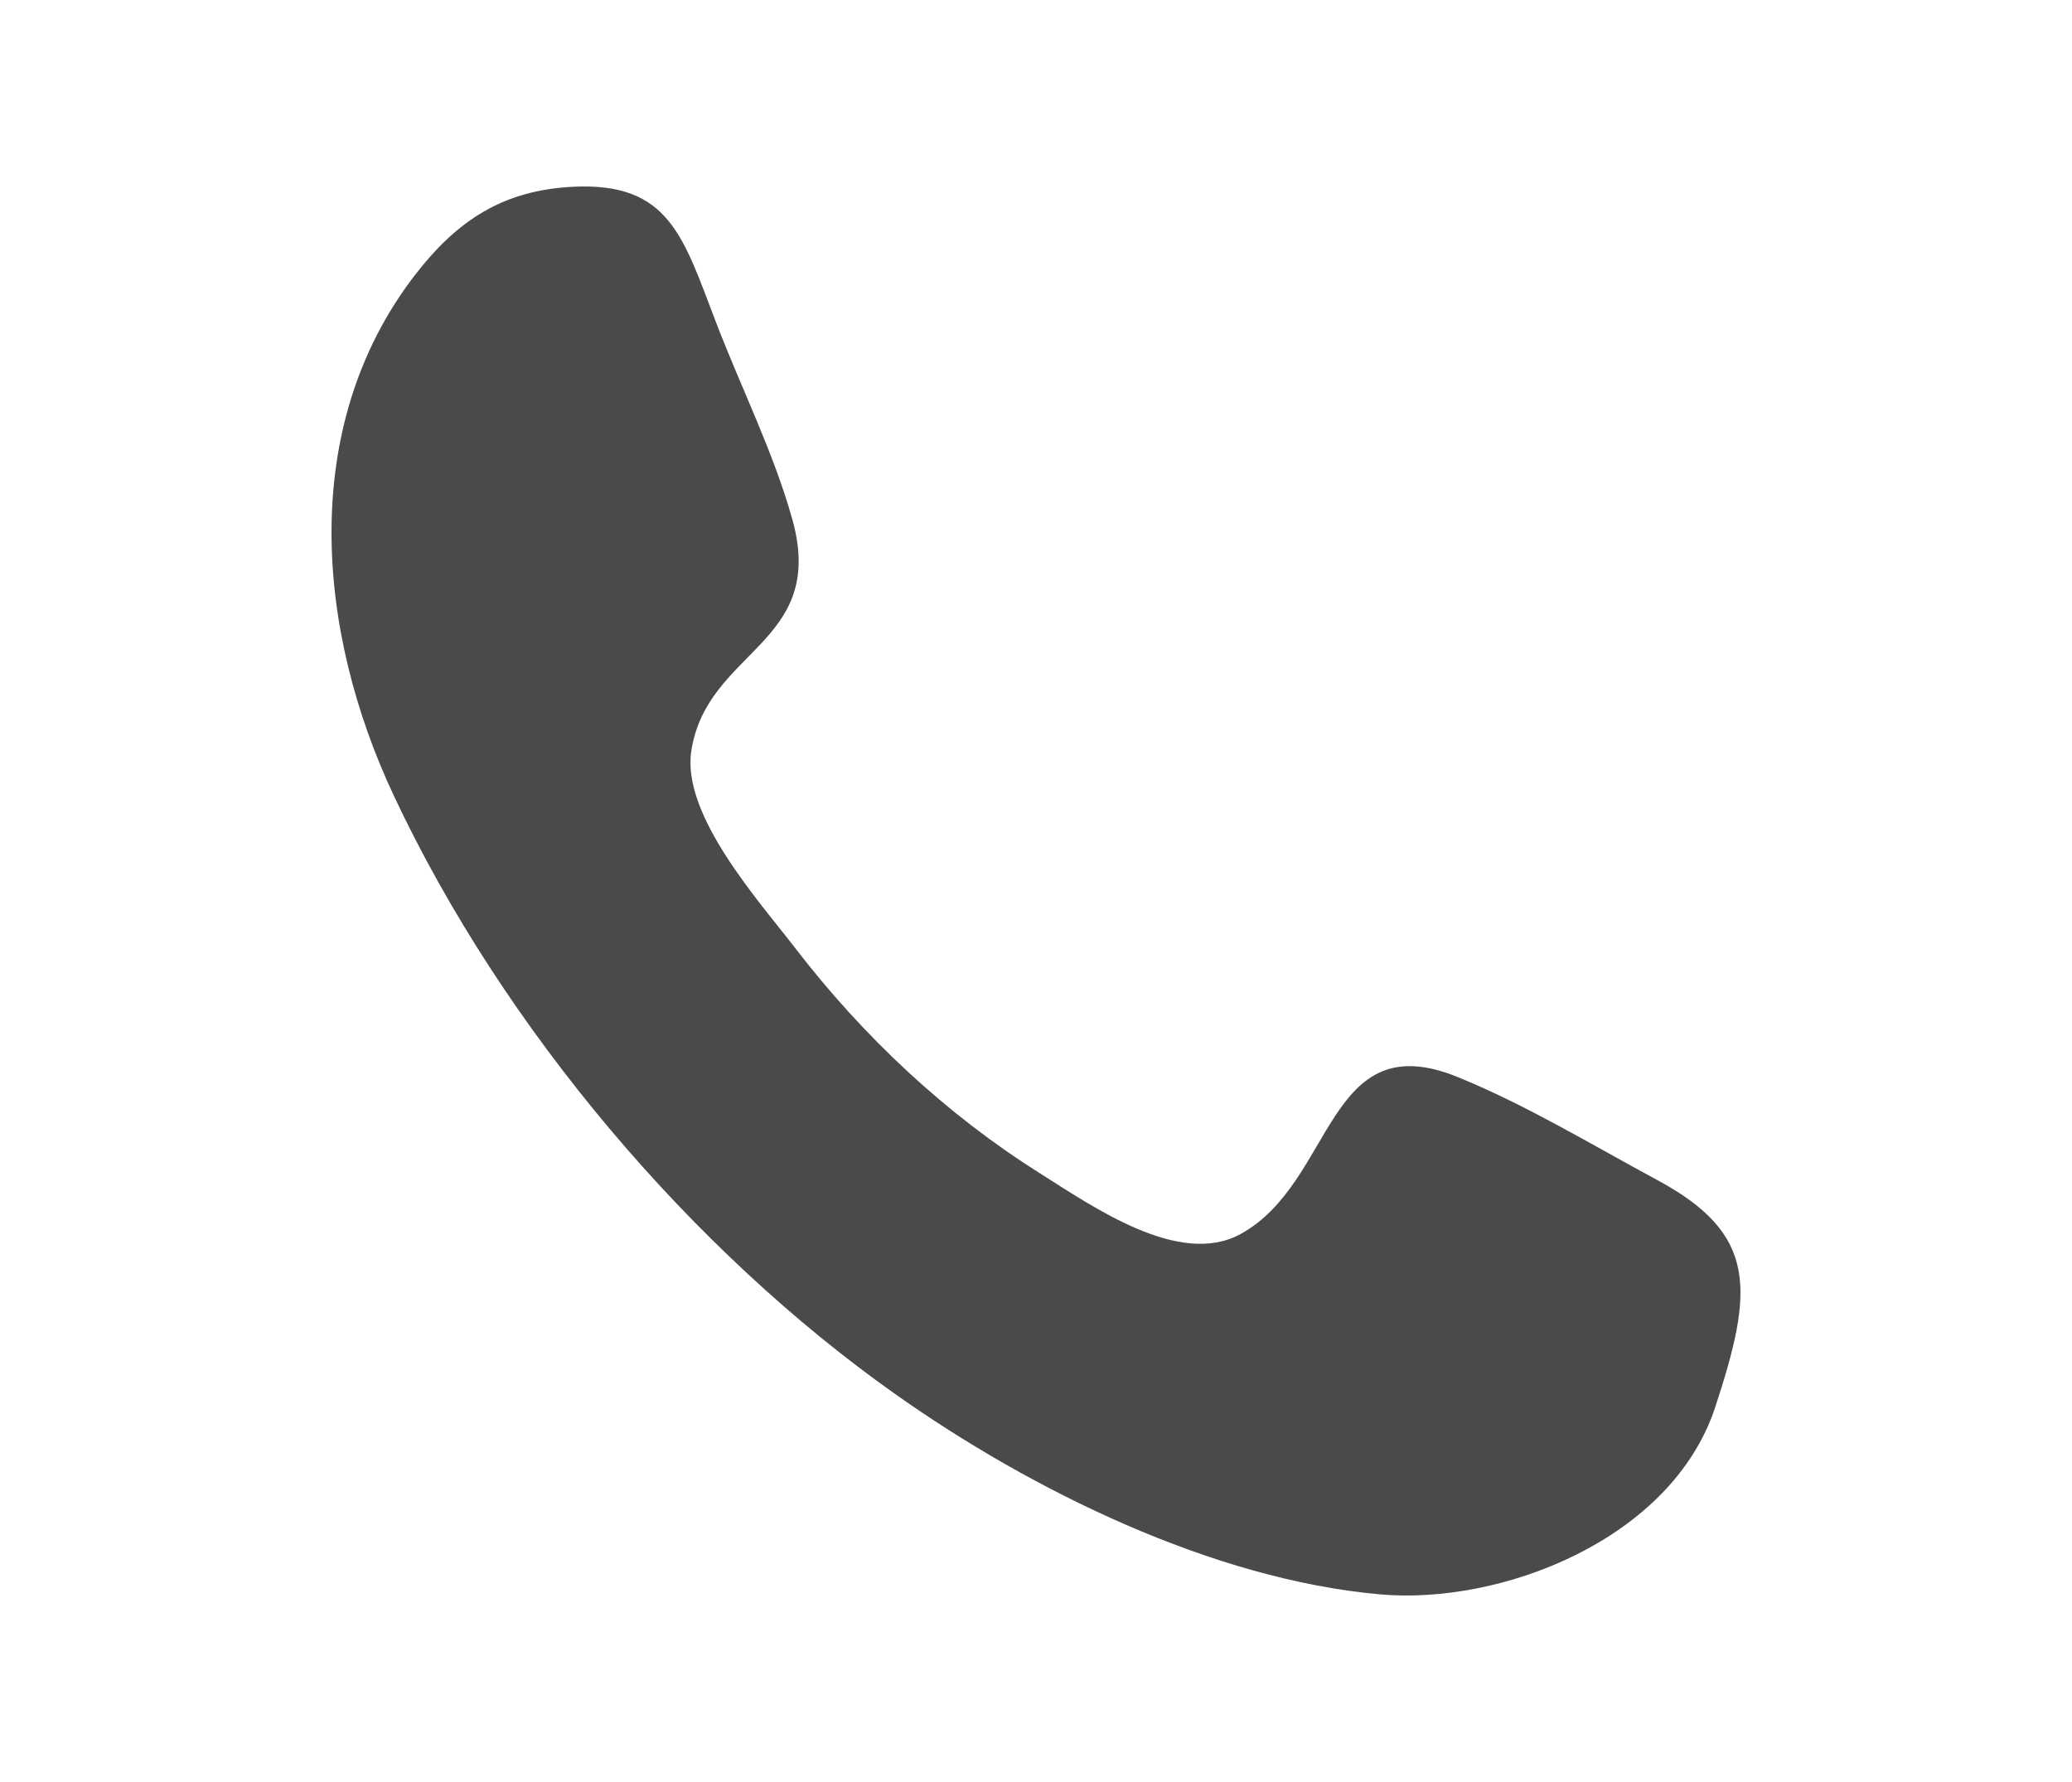 <?xml version="1.0" encoding="UTF-8"?>
<svg width="100px" height="86px" viewBox="0 0 100 86" version="1.1" xmlns="http://www.w3.org/2000/svg" xmlns:xlink="http://www.w3.org/1999/xlink">
    <!-- Generator: Sketch 63.1 (92452) - https://sketch.com -->
    <title>tel</title>
    <desc>Created with Sketch.</desc>
    <g id="Page-1" stroke="none" stroke-width="1" fill="none" fill-rule="evenodd">
        <g id="cortes" transform="translate(-261, -324)" fill="#4A4A4A">
            <g id="Group" transform="translate(261, 324)">
                <path d="M82.778,67.917 C80.679,74.291 72.456,77.473 66.581,76.943 C58.557,76.222 49.826,71.965 43.198,67.273 C33.452,60.387 24.331,49.724 19.013,38.413 C15.251,30.42 14.412,20.596 20.001,13.307 C22.069,10.614 24.303,9.177 27.663,9.013 C32.323,8.787 32.976,11.448 34.576,15.605 C35.768,18.711 37.355,21.879 38.248,25.094 C39.911,31.105 34.095,31.354 33.361,36.264 C32.903,39.36 36.657,43.513 38.352,45.721 C41.675,50.046 45.669,53.777 50.175,56.615 C52.754,58.238 56.92,61.176 59.876,59.553 C64.427,57.059 63.992,49.384 70.361,51.982 C73.657,53.324 76.844,55.259 79.994,56.955 C84.859,59.575 84.632,62.282 82.778,67.917 C81.391,72.124 84.165,63.705 82.778,67.917" id="Fill-275"></path>
            </g>
        </g>
    </g>
</svg>
